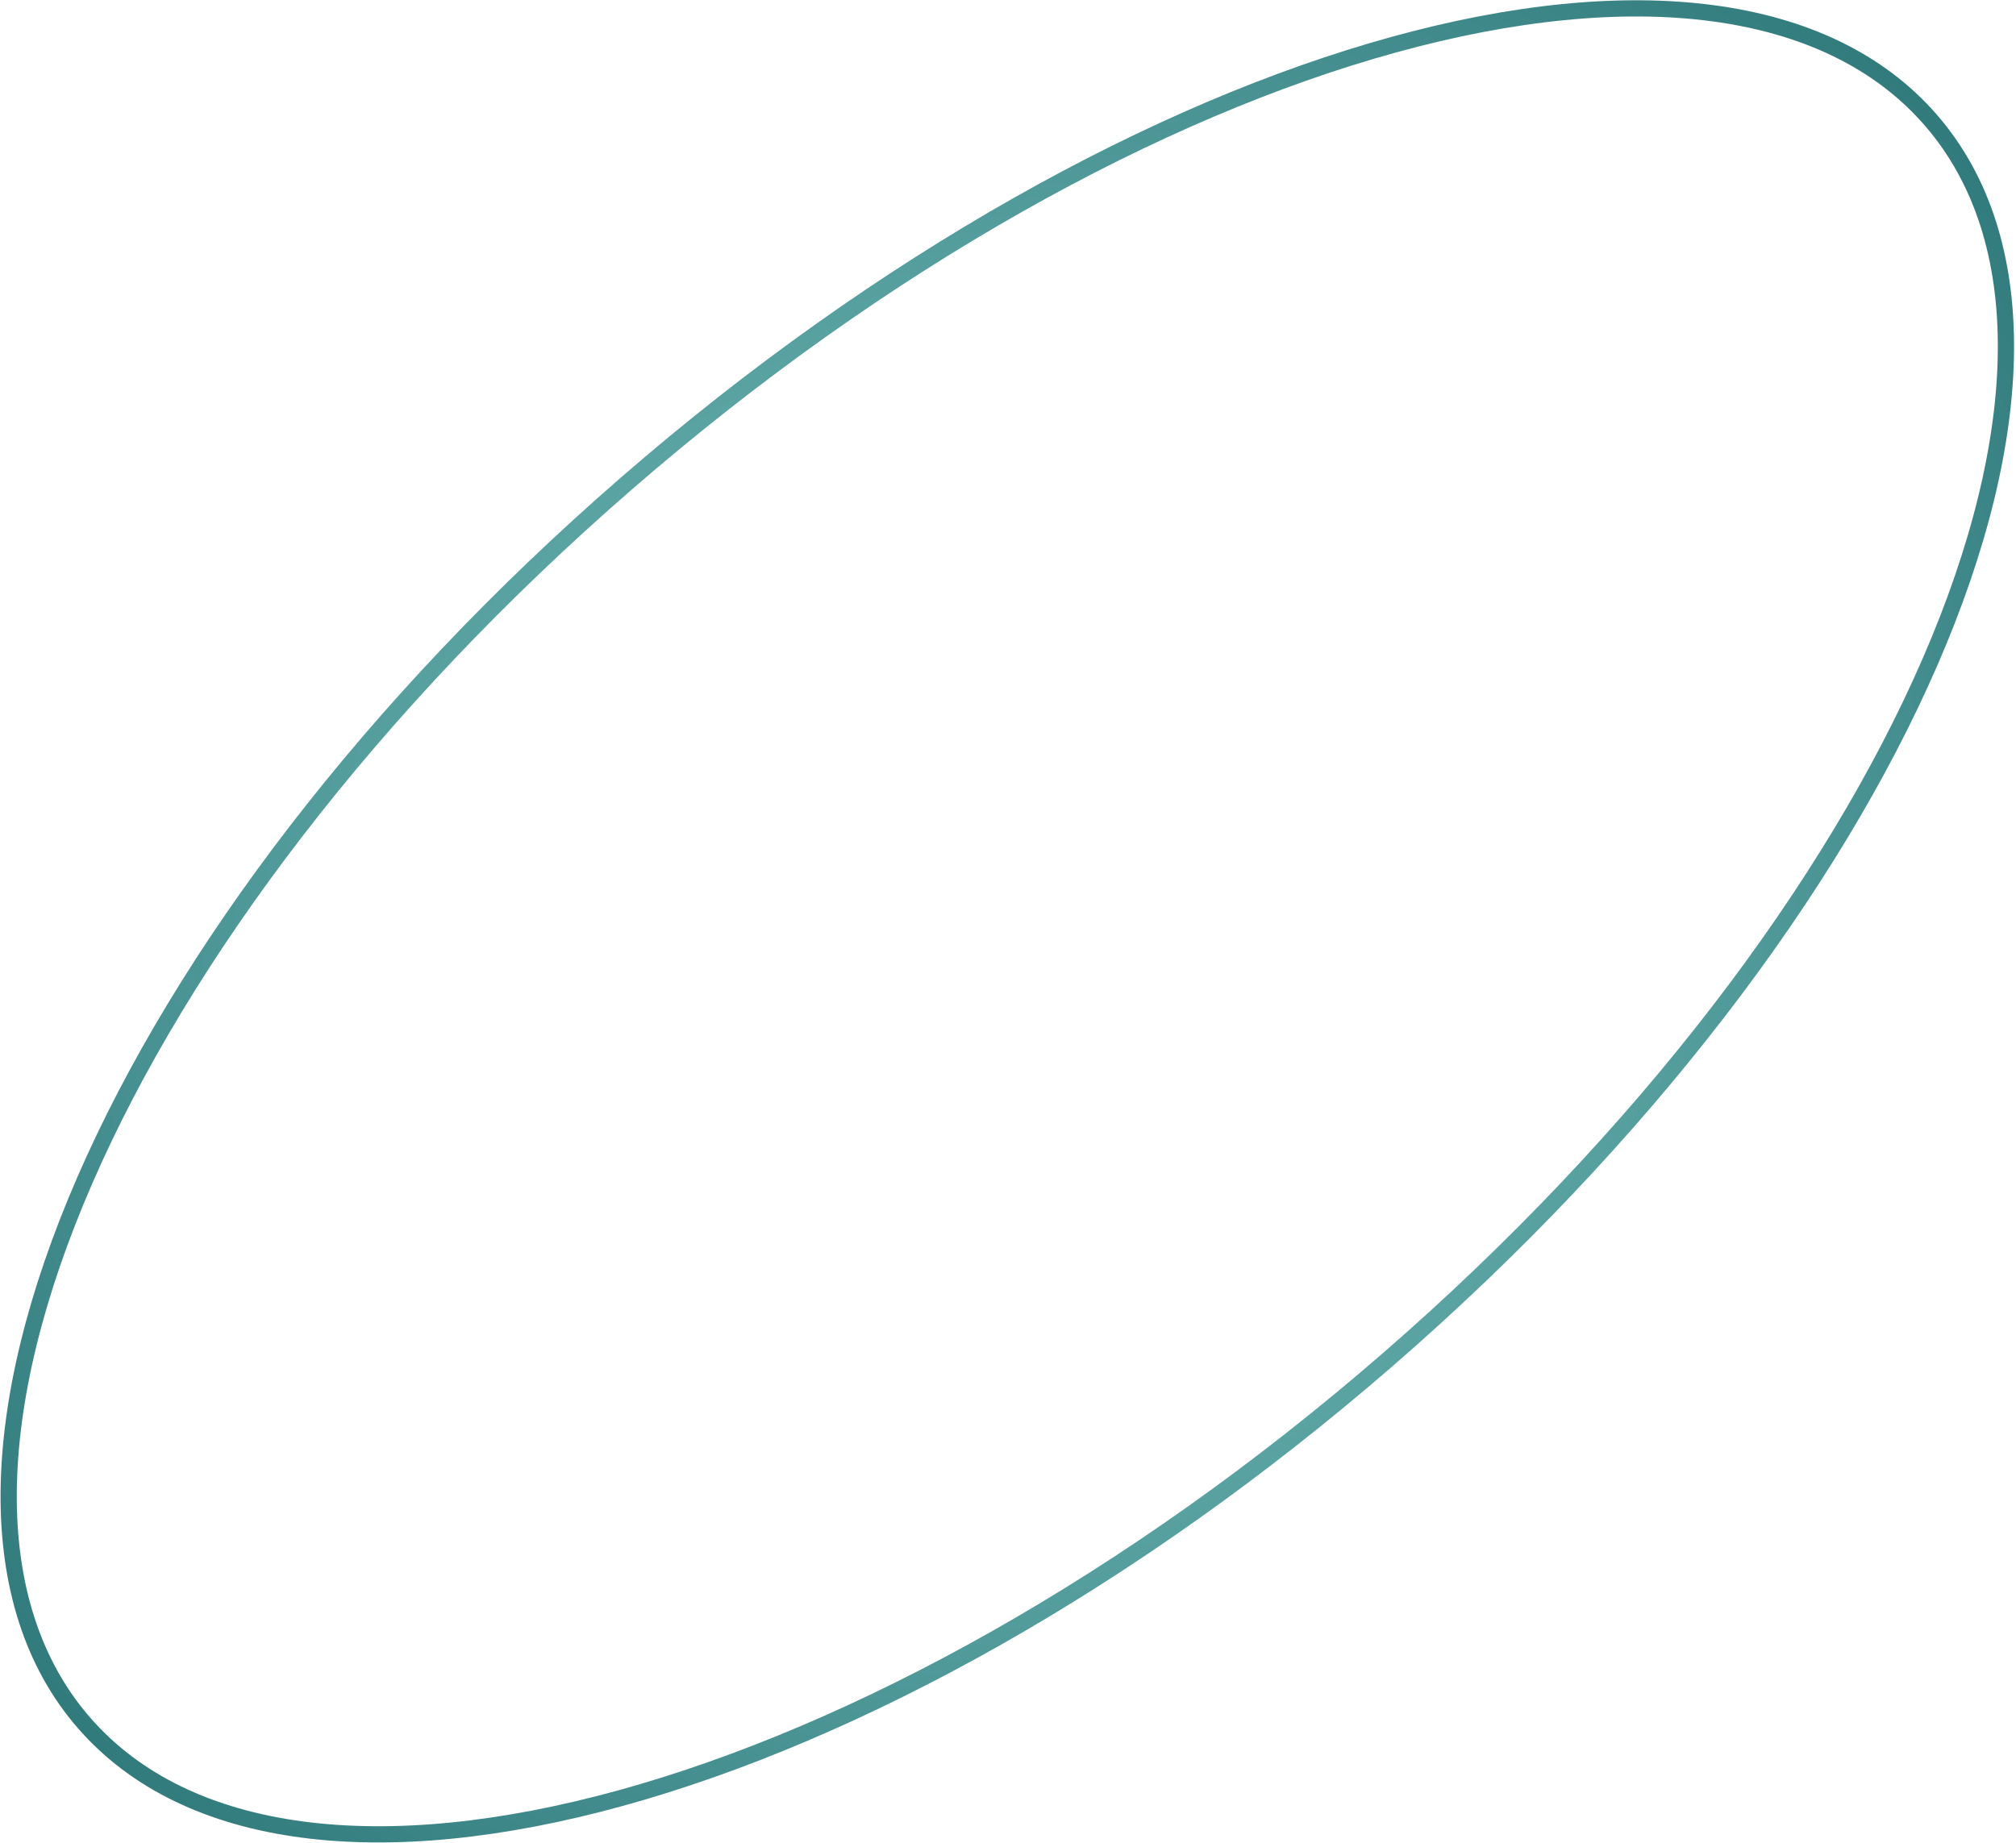 <?xml version="1.0" encoding="UTF-8"?> <svg xmlns="http://www.w3.org/2000/svg" width="373" height="341" viewBox="0 0 373 341" fill="none"> <path d="M256.761 251.618C209.396 292.724 158.602 320.708 114.82 332.767C70.921 344.857 34.619 340.82 15.506 318.796C-3.607 296.773 -2.493 260.264 15.658 218.505C33.76 176.857 68.616 130.508 115.981 89.402C163.347 48.296 214.141 20.312 257.922 8.254C301.822 -3.837 338.124 0.201 357.237 22.224C376.35 44.247 375.236 80.756 357.085 122.516C338.983 164.164 304.126 210.512 256.761 251.618Z" stroke="url(#paint0_radial_24_13)" stroke-width="3"></path> <defs> <radialGradient id="paint0_radial_24_13" cx="0" cy="0" r="1" gradientUnits="userSpaceOnUse" gradientTransform="translate(186.371 170.51) rotate(139.047) scale(227.738 227.738)"> <stop stop-color="#7FC7C5"></stop> <stop offset="1" stop-color="#317A7C"></stop> </radialGradient> </defs> </svg> 
